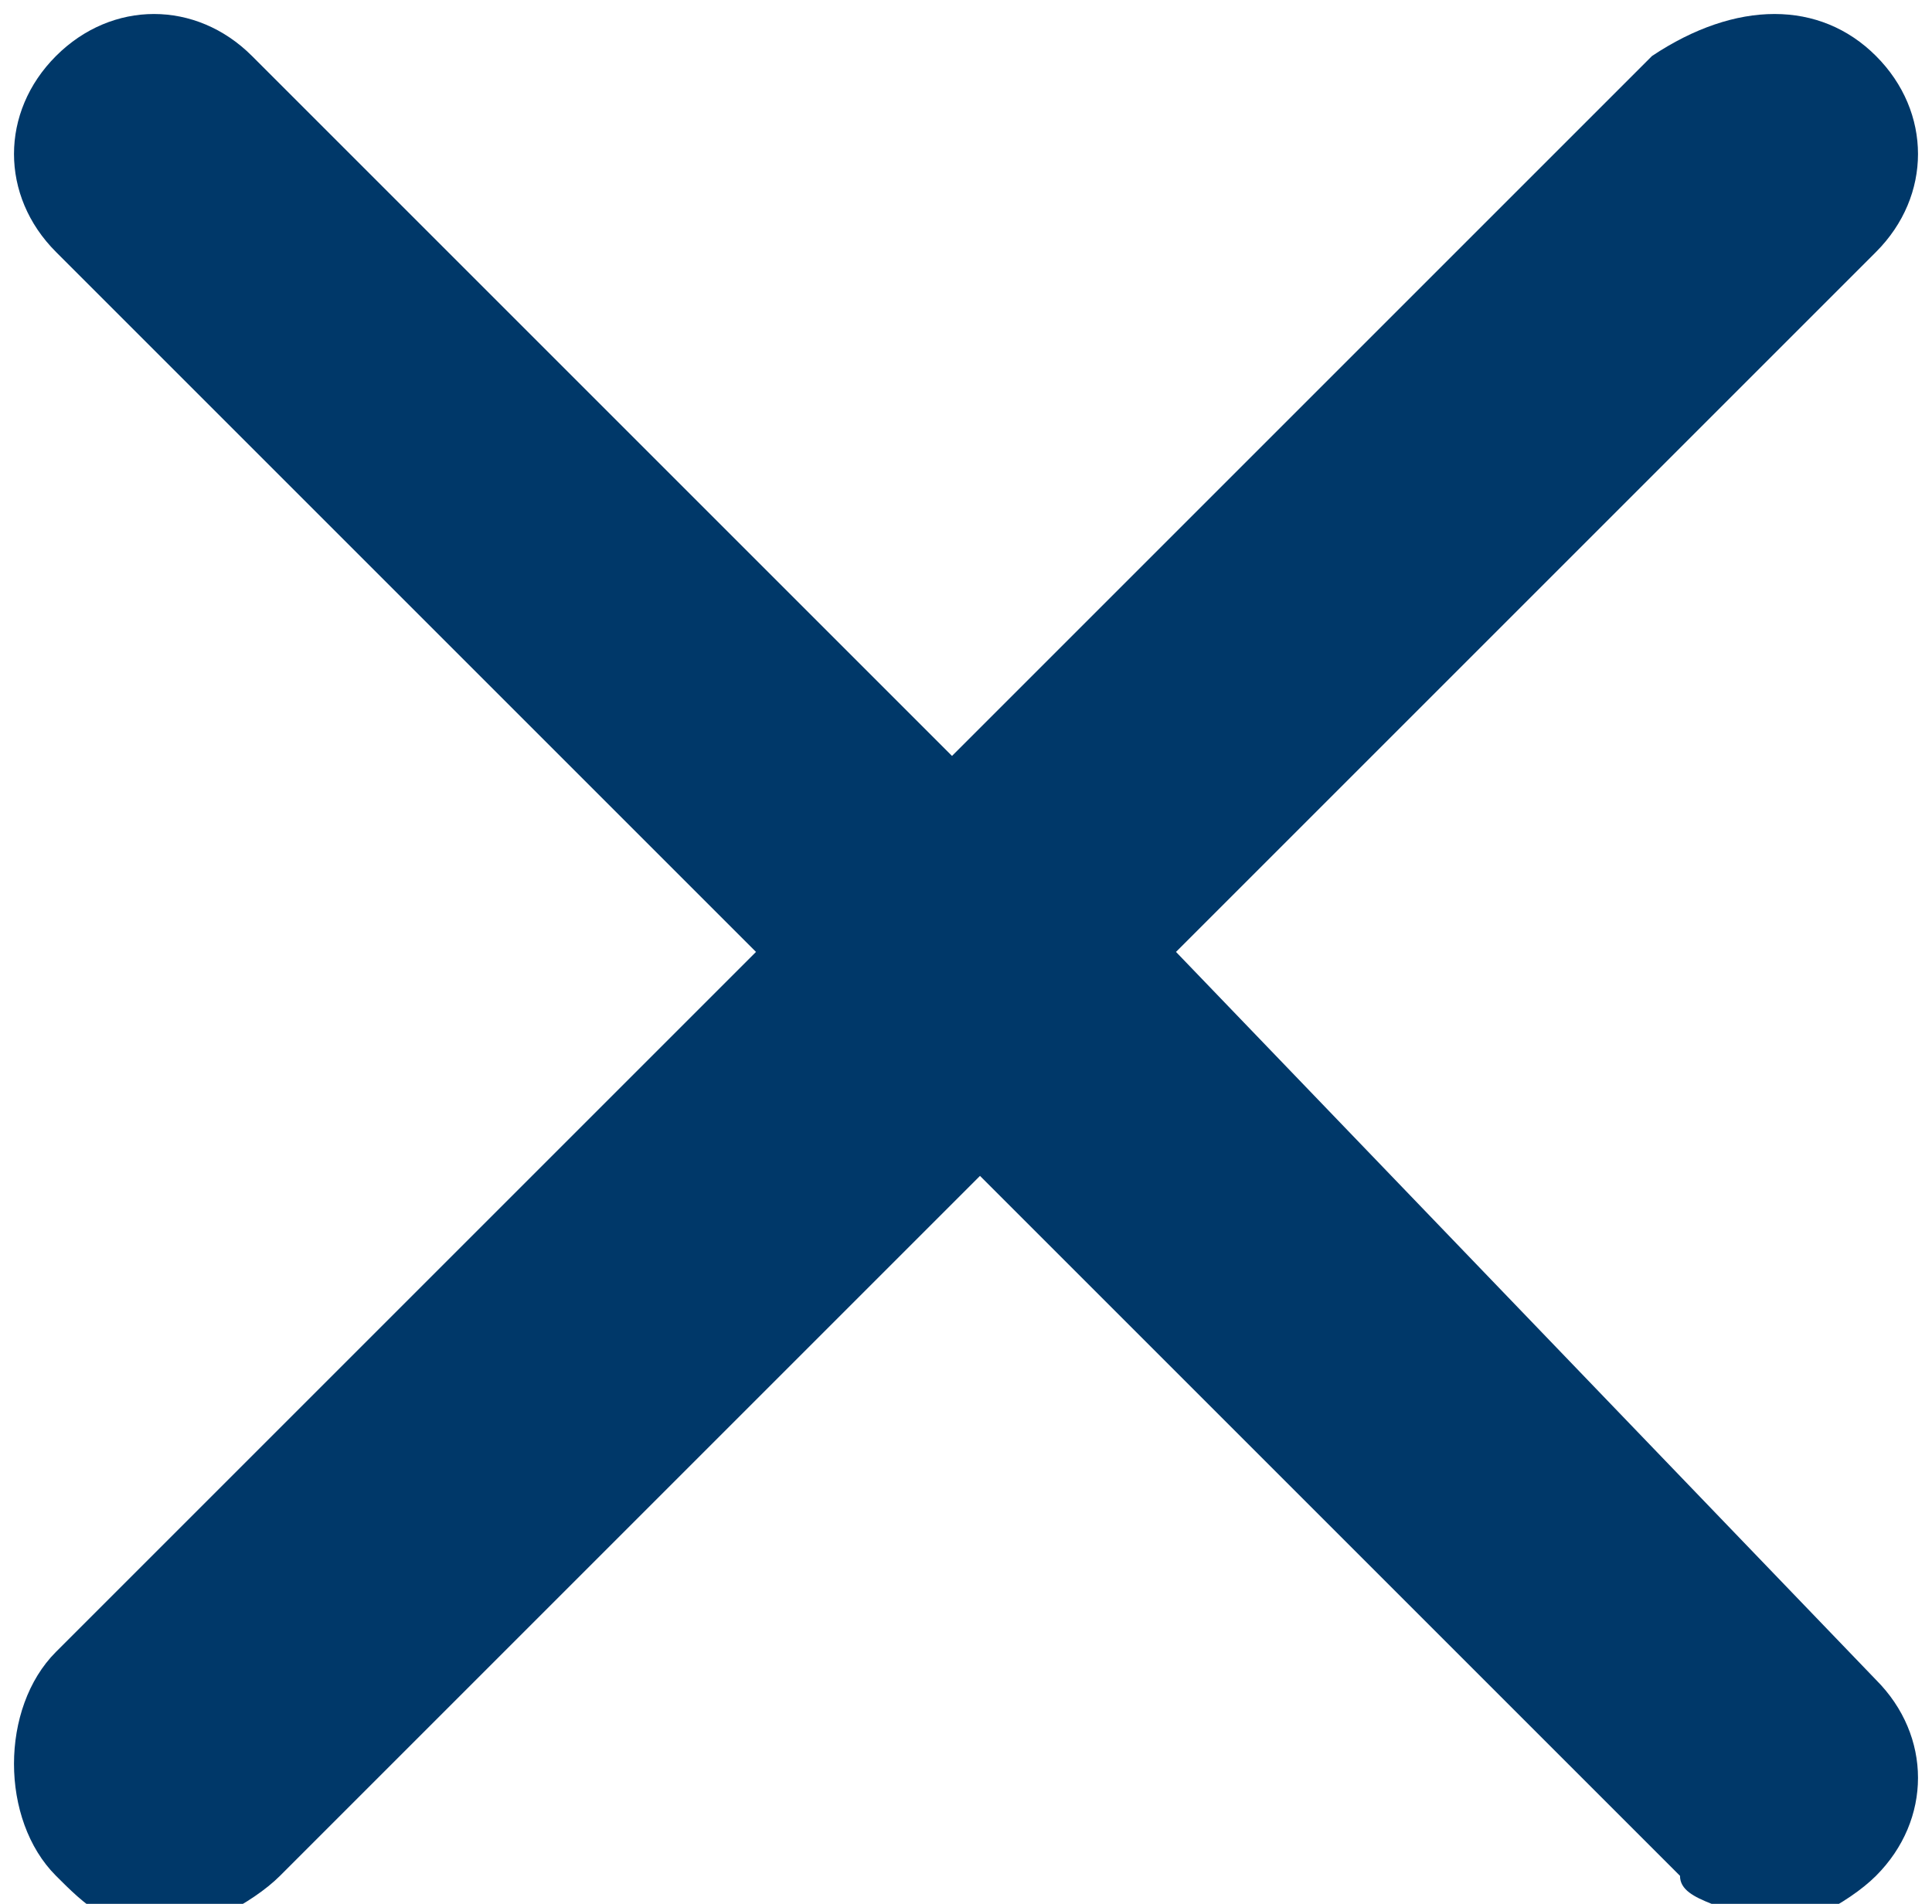<?xml version="1.0" encoding="utf-8"?>
<!-- Generator: Adobe Illustrator 25.0.0, SVG Export Plug-In . SVG Version: 6.00 Build 0)  -->
<svg version="1.1" id="Laag_1" xmlns="http://www.w3.org/2000/svg" xmlns:xlink="http://www.w3.org/1999/xlink" x="0px" y="0px"
	 viewBox="0 0 6.9 6.8" style="enable-background:new 0 0 6.9 6.8;" xml:space="preserve">
<style type="text/css">
	.st0{fill-rule:evenodd;clip-rule:evenodd;fill:#003869;}
</style>
<g id="Laag_2_1_">
	<g id="Laag_1-2">
		<g id="nieuwe-designs">
			<g id="Artboard">
				<g id="Group-6">
					<path id="Fill-1" class="st0" d="M6.7,0.2C6.5,0,6.2,0,5.9,0.2L3.4,2.7L0.9,0.2C0.7,0,0.4,0,0.2,0.2C0,0.4,0,0.7,0.2,0.9
						l2.5,2.5L0.2,5.9C0,6.1,0,6.5,0.2,6.7c0.1,0.1,0.2,0.2,0.4,0.2c0.1,0,0.3-0.1,0.4-0.2l2.5-2.5l2.5,2.5C6,6.8,6.2,6.8,6.3,6.9
						c0.1,0,0.3-0.1,0.4-0.2c0.2-0.2,0.2-0.5,0-0.7c0,0,0,0,0,0L4.2,3.4l2.5-2.5C6.9,0.7,6.9,0.4,6.7,0.2C6.7,0.2,6.7,0.2,6.7,0.2"
						/>
				</g>
			</g>
		</g>
	</g>
</g>
</svg>
